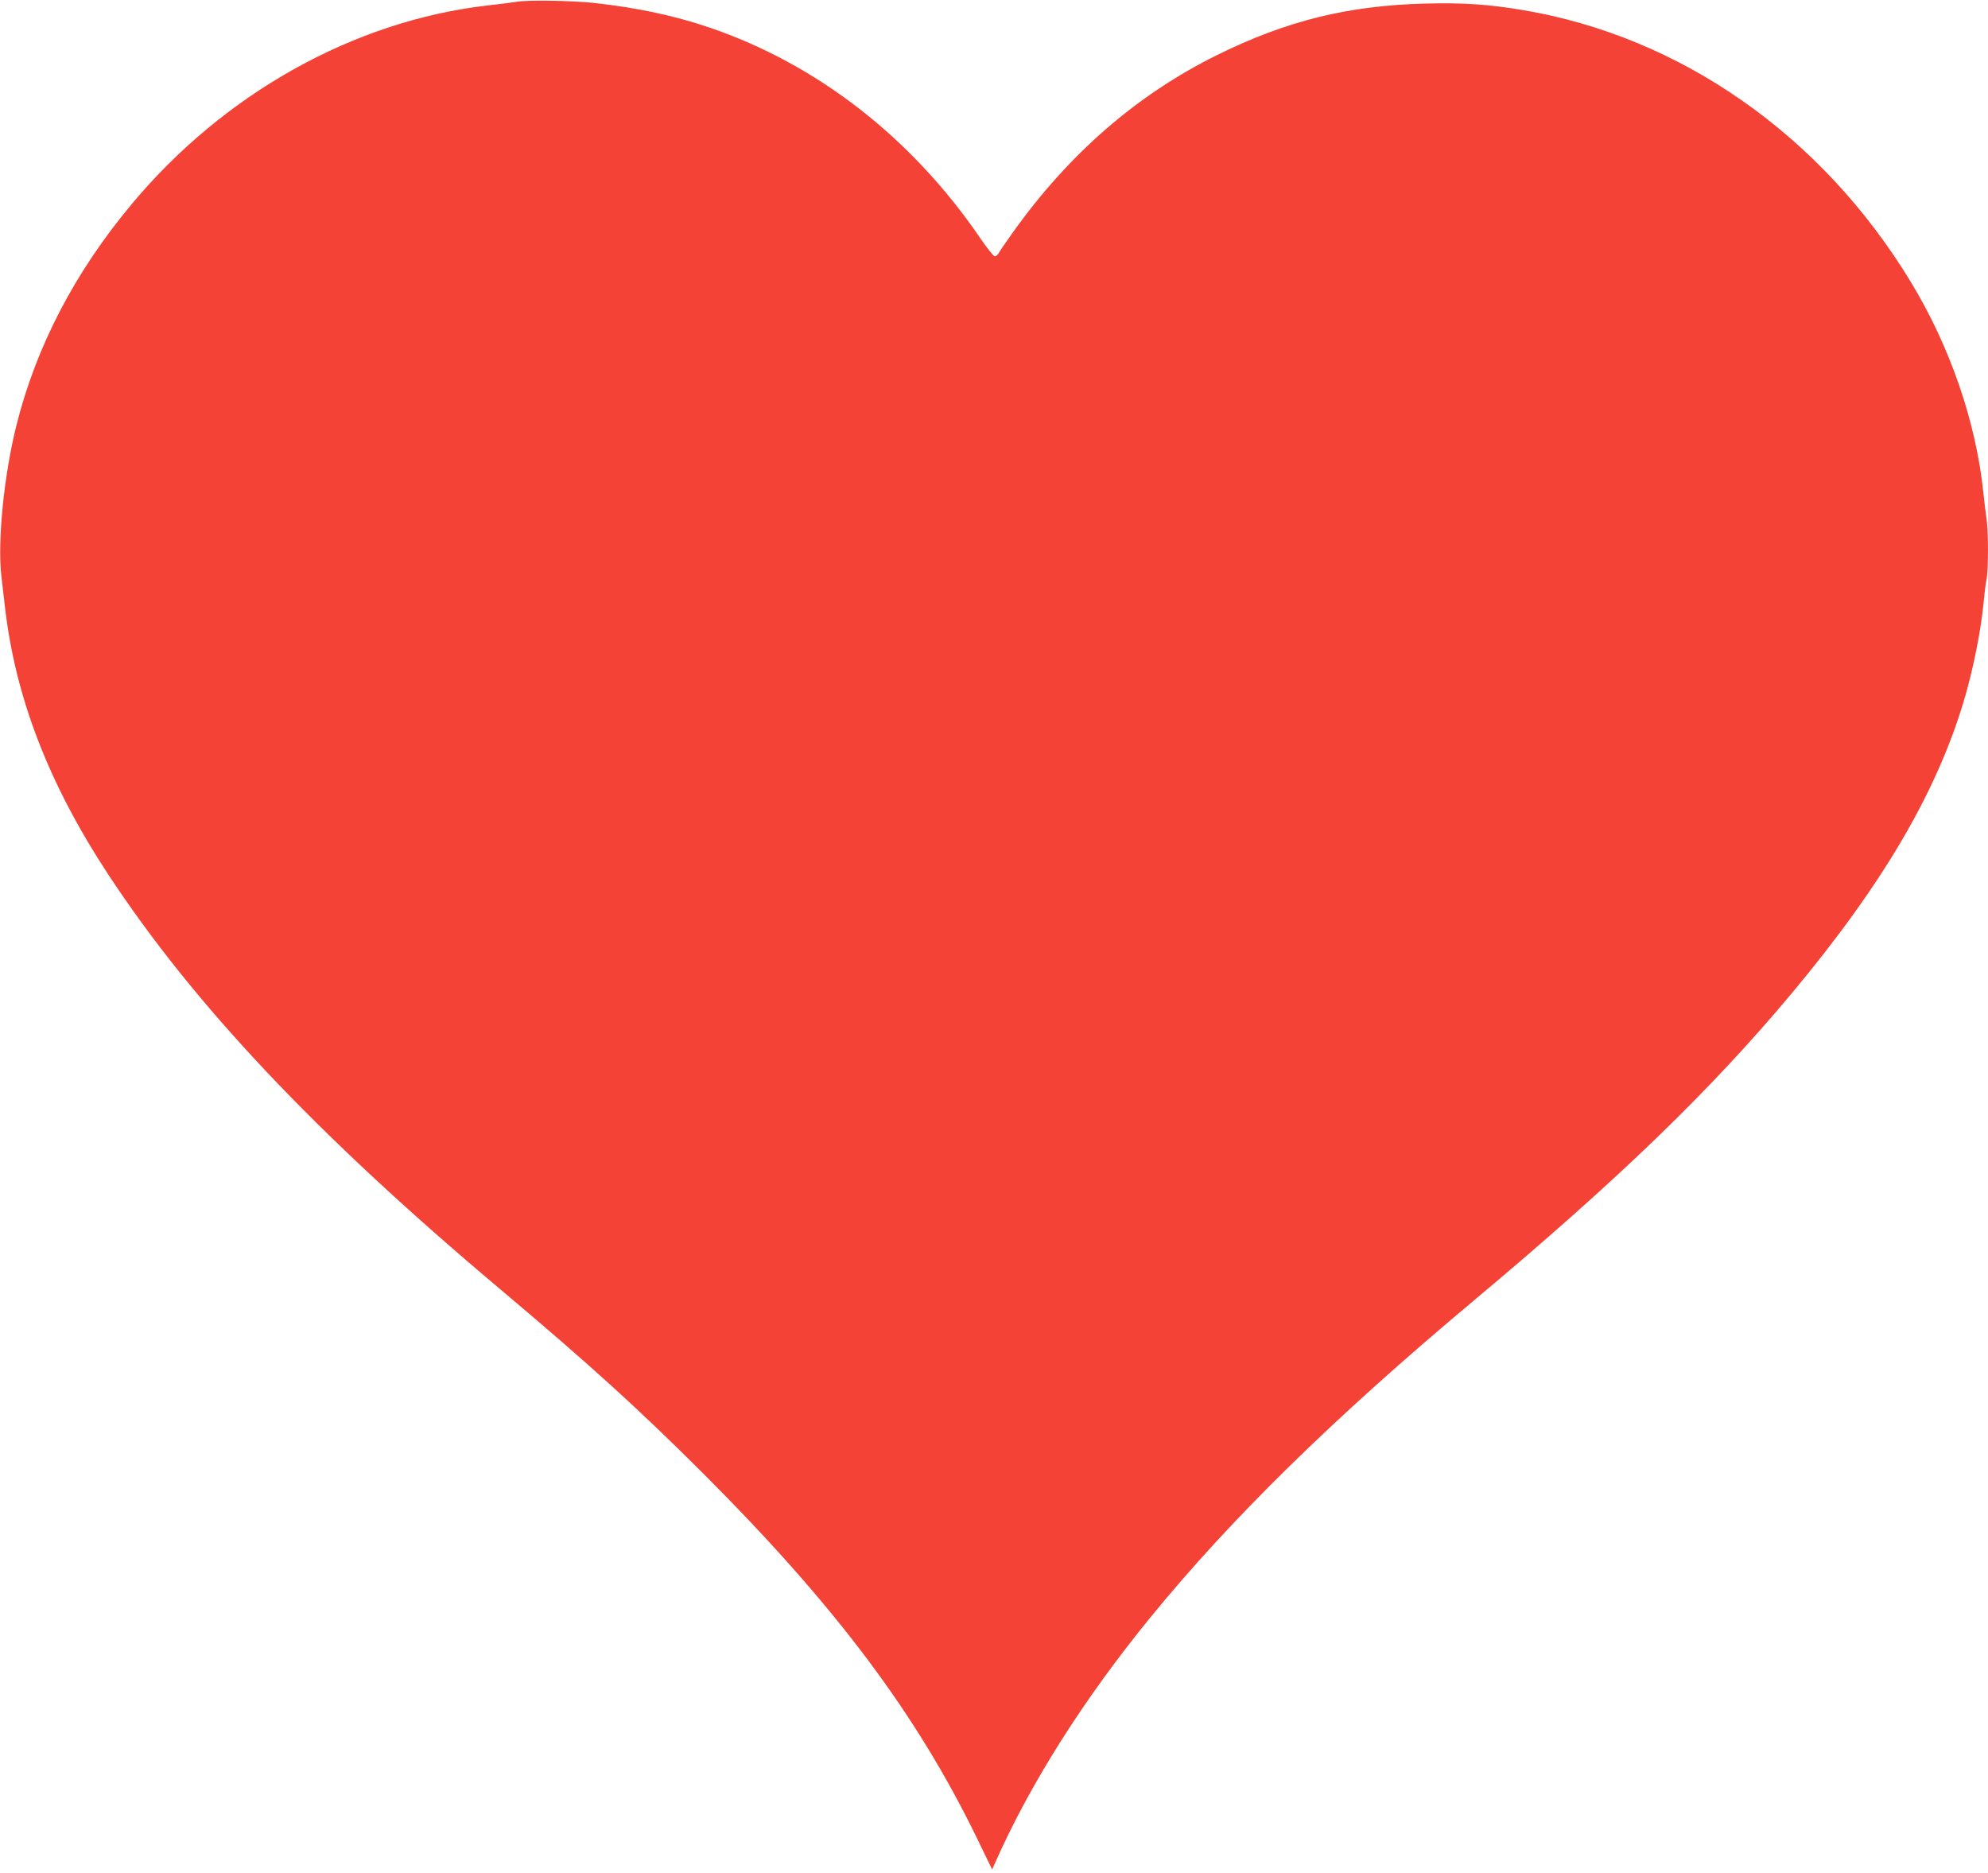<?xml version="1.0" standalone="no"?>
<!DOCTYPE svg PUBLIC "-//W3C//DTD SVG 20010904//EN"
 "http://www.w3.org/TR/2001/REC-SVG-20010904/DTD/svg10.dtd">
<svg version="1.0" xmlns="http://www.w3.org/2000/svg"
 width="1280pt" height="1206pt" viewBox="0 0 1280 1206"
 preserveAspectRatio="xMidYMid meet">
<g transform="translate(0,1206) scale(0.1,-0.1)"
fill="#f44336" stroke="none">
<path d="M3330 12049 c-30 -5 -116 -16 -190 -24 -861 -99 -1697 -566 -2292
-1279 -366 -438 -614 -914 -742 -1423 -81 -324 -123 -749 -97 -973 6 -52 16
-138 22 -190 66 -584 280 -1141 663 -1725 553 -842 1342 -1678 2525 -2673 575
-484 895 -774 1317 -1196 846 -847 1365 -1539 1755 -2341 l97 -200 20 45 c226
509 568 1050 1000 1579 522 639 1177 1281 2077 2035 938 785 1532 1360 2051
1981 594 711 945 1313 1119 1919 53 186 99 419 115 581 6 66 15 142 21 168 12
63 12 313 -1 391 -5 33 -14 108 -20 166 -47 452 -214 939 -467 1355 -572 943
-1481 1579 -2497 1750 -226 38 -385 48 -630 42 -498 -13 -894 -111 -1341 -332
-517 -256 -955 -637 -1317 -1146 -41 -58 -81 -115 -87 -127 -6 -12 -18 -22
-26 -22 -8 0 -50 53 -95 119 -440 644 -1048 1117 -1740 1353 -225 77 -471 129
-745 159 -138 15 -422 20 -495 8z"/>
</g>
</svg>
